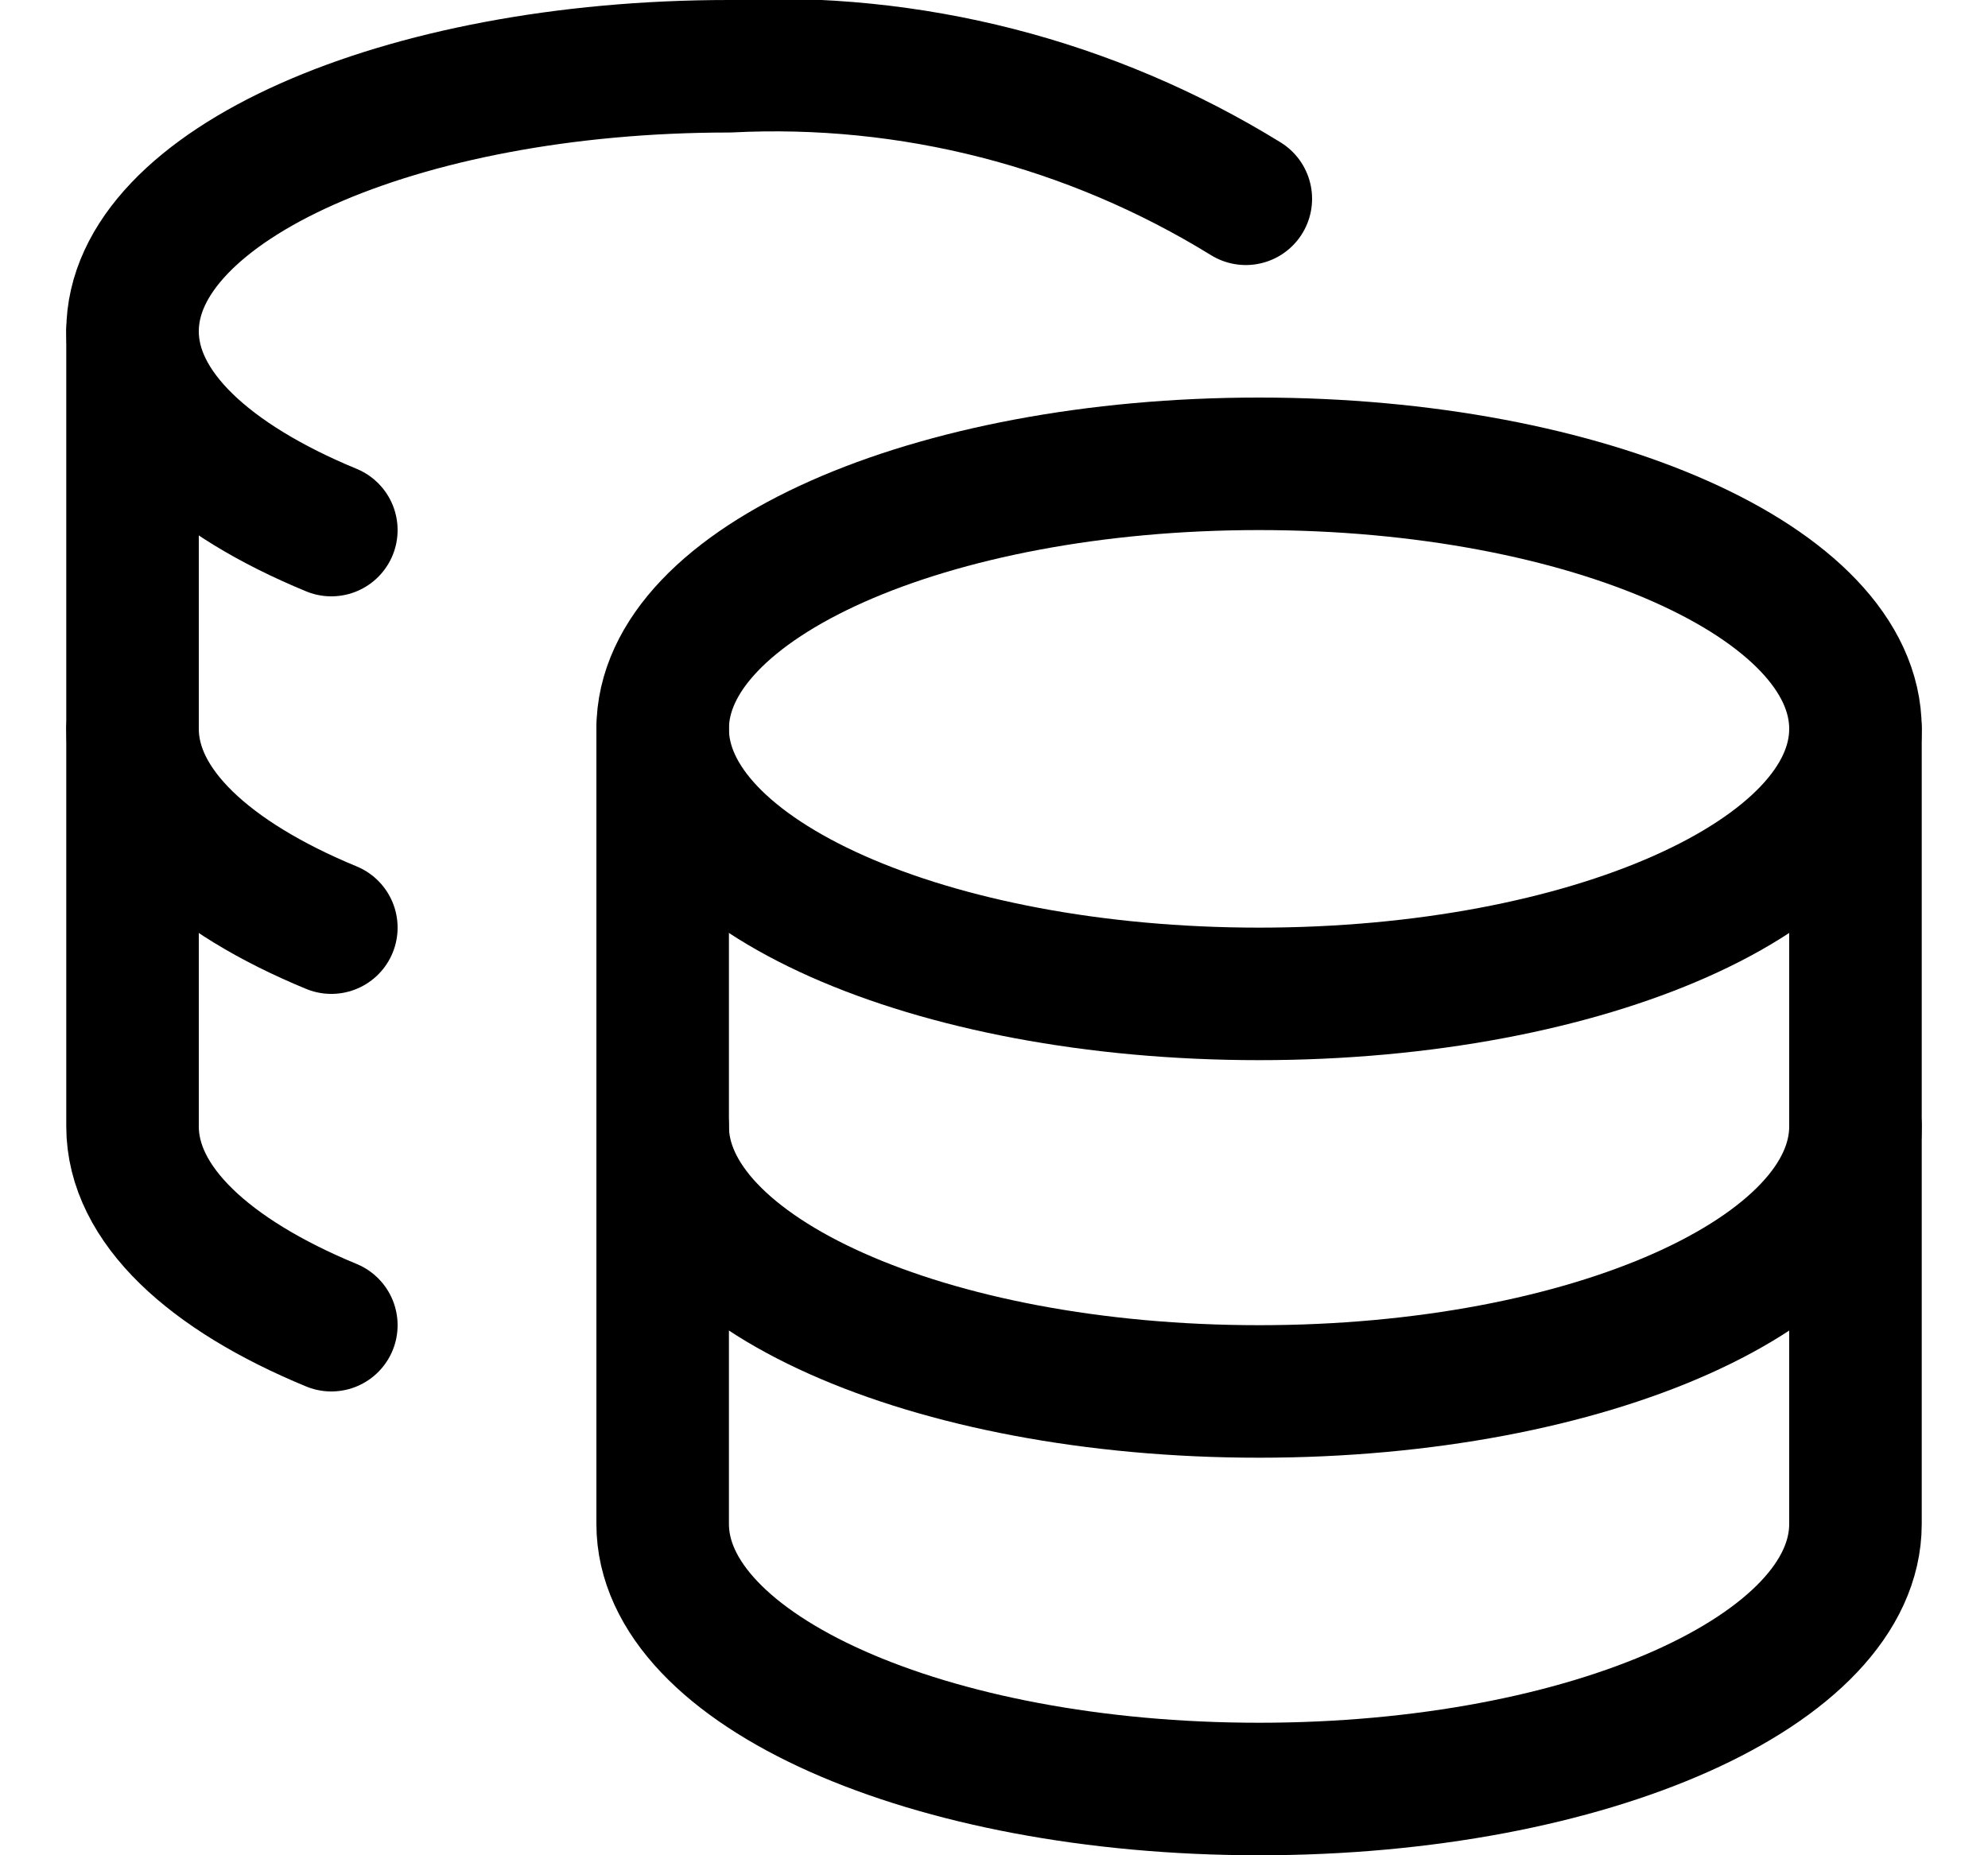 <svg width="15" height="14" viewBox="0 0 15 14" fill="none" xmlns="http://www.w3.org/2000/svg">
<g clip-path="url(#clip0_28_7272)">
<path d="M9.5 7.5C11.985 7.5 14 6.605 14 5.5C14 4.395 11.985 3.5 9.5 3.5C7.015 3.5 5 4.395 5 5.5C5 6.605 7.015 7.5 9.5 7.5Z" stroke="#000001" stroke-linecap="round" stroke-linejoin="round"/>
<path d="M5 5.5V11.5C5 12.6 7 13.5 9.5 13.5C12 13.5 14 12.6 14 11.5V5.5" stroke="#000001" stroke-linecap="round" stroke-linejoin="round"/>
<path d="M14 8.5C14 9.6 12 10.5 9.5 10.5C7 10.5 5 9.6 5 8.5" stroke="#000001" stroke-linecap="round" stroke-linejoin="round"/>
<path d="M9.4 1.5C8.231 0.779 6.871 0.43 5.5 0.5C3.01 0.5 1 1.4 1 2.5C1 3.09 1.58 3.62 2.5 4" stroke="#000001" stroke-linecap="round" stroke-linejoin="round"/>
<path d="M2.5 10C1.58 9.62 1 9.09 1 8.5V2.5" stroke="#000001" stroke-linecap="round" stroke-linejoin="round"/>
<path d="M2.5 7C1.58 6.62 1 6.09 1 5.5" stroke="#000001" stroke-linecap="round" stroke-linejoin="round"/>
</g>
<defs>
<clipPath id="clip0_28_7272">
<rect width="14" height="14" fill="white" transform="translate(0.5)"/>
</clipPath>
</defs>
</svg>
